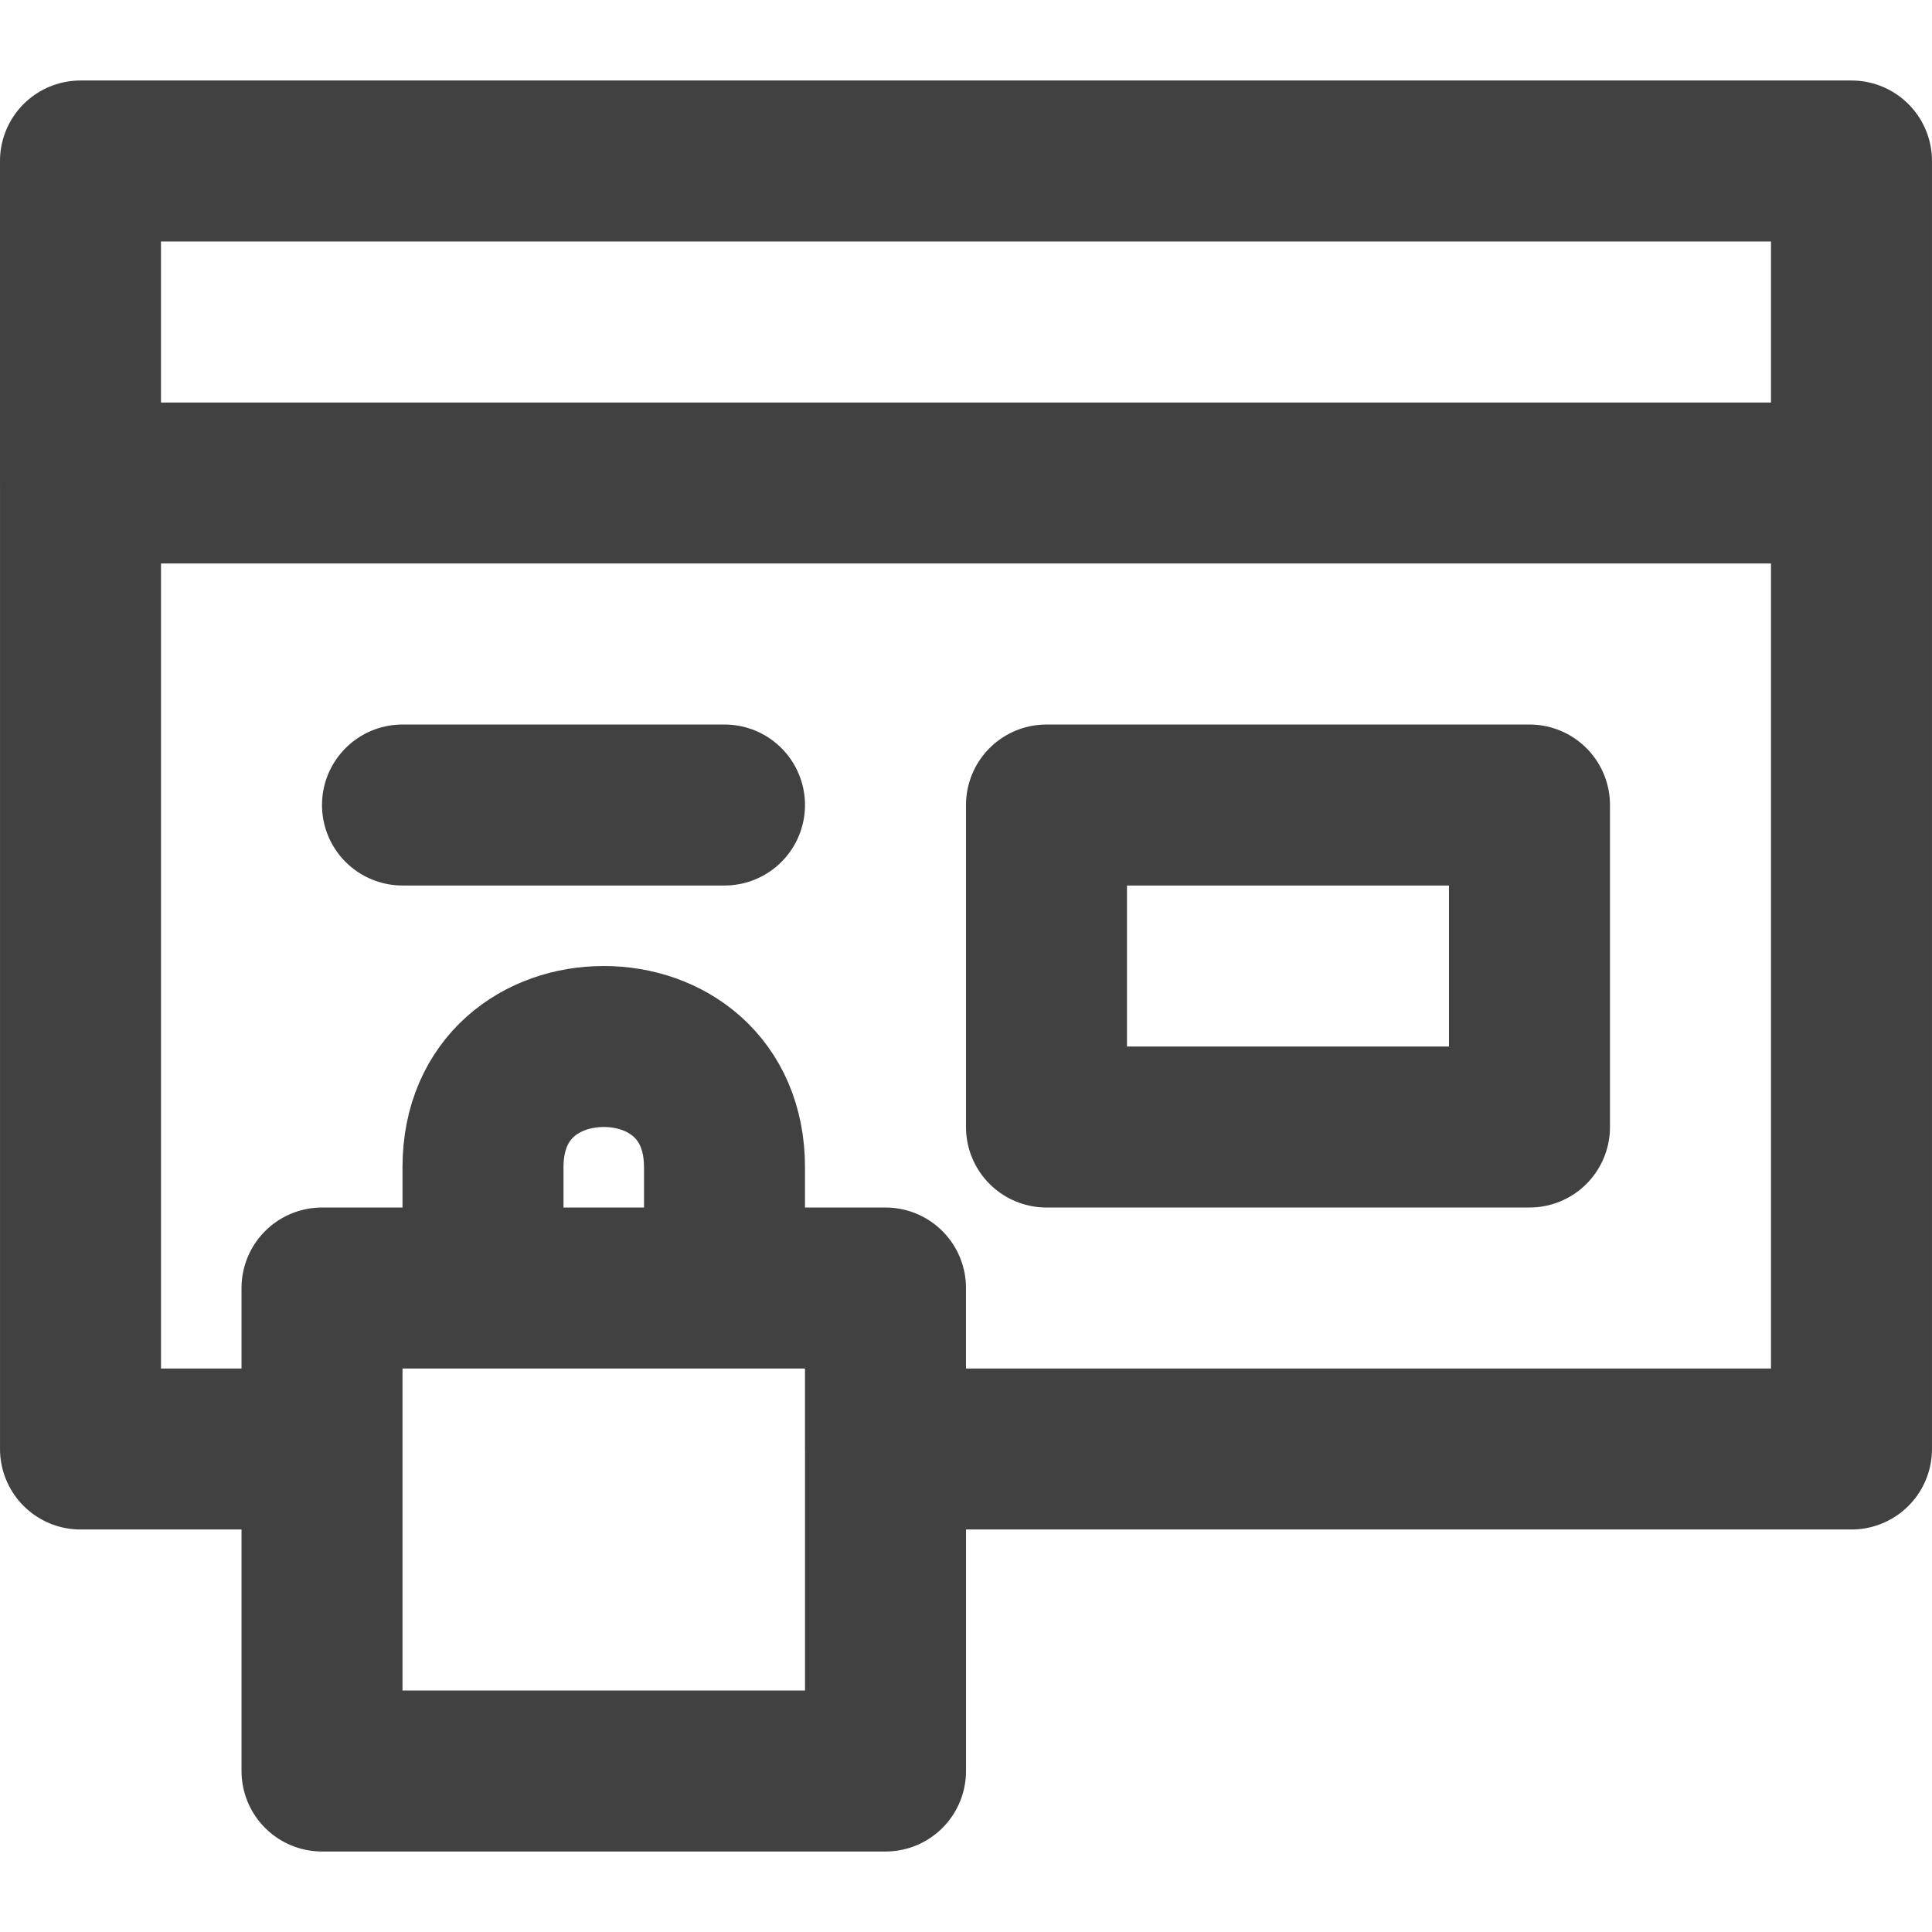 <svg xmlns:xlink="http://www.w3.org/1999/xlink" version="1.1" xmlns="http://www.w3.org/2000/svg" viewBox="0 0 70 70" class="icon icon--picto-secure-payment product-tabs__trust-icon" height="70" width="70" fill="none"><path stroke-linejoin="round" stroke-linecap="round" stroke-width="5.833" stroke="#414141" d="M11.667 52.5H2.917V17.5M11.667 52.5v-5.833h5.833m-5.833 5.833v11.667h20.417V52.5M17.5 46.667v-4.375c0 -2.917 2.141 -4.375 4.375 -4.375s4.375 1.458 4.375 4.375V46.667M17.5 46.667h8.75m0 0h5.833v5.833m0 0h35V17.5m-64.167 0V5.833h64.167v11.667m-64.167 0h64.167m-40.833 11.667h-11.667m40.833 0v11.667h-17.5V29.167z"></path></svg>